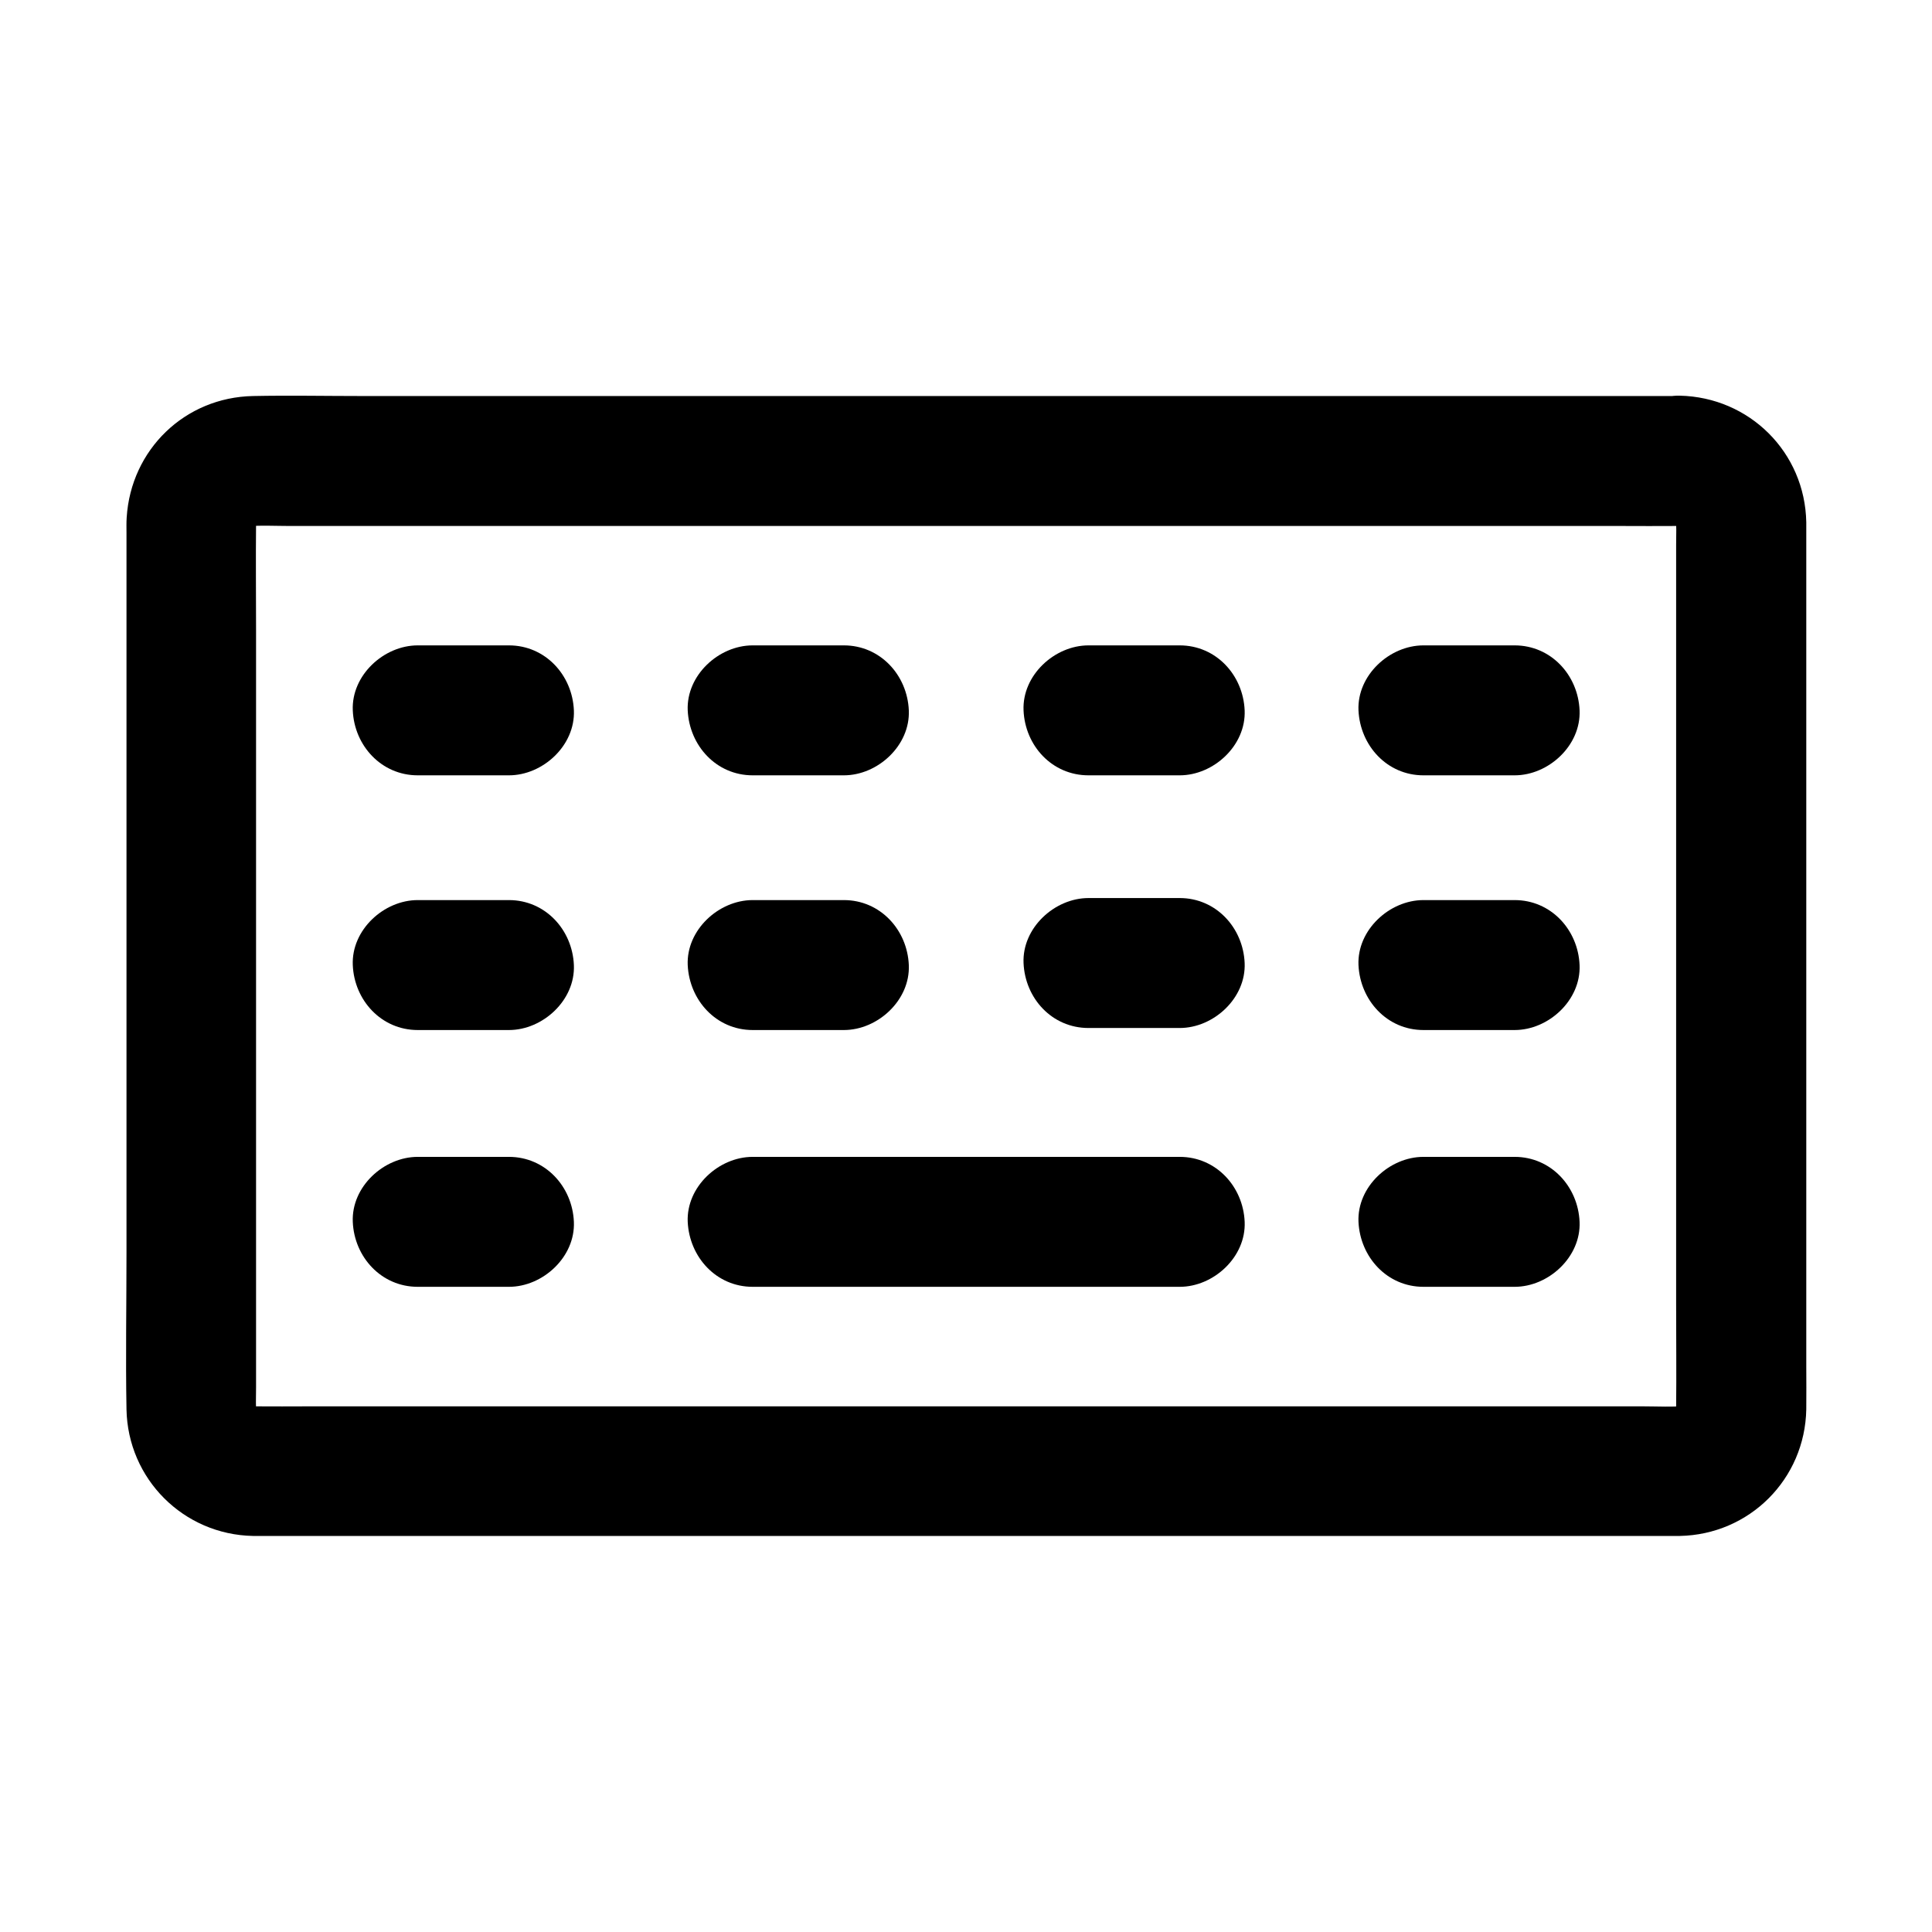<?xml version="1.0" encoding="UTF-8"?>
<!-- Uploaded to: SVG Repo, www.svgrepo.com, Generator: SVG Repo Mixer Tools -->
<svg fill="#000000" width="800px" height="800px" version="1.1" viewBox="144 144 512 512" xmlns="http://www.w3.org/2000/svg">
 <g>
  <path d="m589.03 283.39c0.688 0 1.379 0.051 2.066 0.148-1.523-0.195-3.051-0.395-4.574-0.641 1.574 0.246 3 0.641 4.477 1.23-1.379-0.59-2.754-1.18-4.133-1.723 1.18 0.543 2.262 1.18 3.344 1.969-1.18-0.887-2.312-1.77-3.492-2.707 1.18 0.934 2.215 1.969 3.199 3.199-0.887-1.18-1.77-2.312-2.707-3.492 0.789 1.082 1.426 2.164 1.969 3.344-0.59-1.379-1.18-2.754-1.723-4.133 0.59 1.477 0.984 2.902 1.23 4.477-0.195-1.523-0.395-3.051-0.641-4.574 0.297 2.656 0.148 5.363 0.148 7.969v16.828 56.285 68.633 58.992c0 9.348 0.098 18.746 0 28.094 0 0.789-0.051 1.574-0.148 2.312 0.195-1.523 0.395-3.051 0.641-4.574-0.246 1.574-0.641 3-1.23 4.477 0.59-1.379 1.18-2.754 1.723-4.133-0.543 1.18-1.18 2.262-1.969 3.344 0.887-1.18 1.77-2.312 2.707-3.492-0.934 1.18-1.969 2.215-3.199 3.199 1.18-0.887 2.312-1.77 3.492-2.707-1.082 0.789-2.164 1.426-3.344 1.969 1.379-0.59 2.754-1.18 4.133-1.723-1.477 0.59-2.902 0.984-4.477 1.23 1.523-0.195 3.051-0.395 4.574-0.641-3.836 0.395-7.871 0.148-11.711 0.148h-27.453-40.688-49.742-54.562-55.352-51.316-43.297-30.996c-4.82 0-9.645 0.051-14.465 0-0.836 0-1.723-0.051-2.559-0.148 1.523 0.195 3.051 0.395 4.574 0.641-1.574-0.246-3-0.641-4.477-1.23 1.379 0.59 2.754 1.18 4.133 1.723-1.18-0.543-2.262-1.18-3.344-1.969 1.18 0.887 2.312 1.77 3.492 2.707-1.18-0.934-2.215-1.969-3.199-3.199 0.887 1.18 1.77 2.312 2.707 3.492-0.789-1.082-1.426-2.164-1.969-3.344 0.59 1.379 1.18 2.754 1.723 4.133-0.59-1.477-0.984-2.902-1.23-4.477 0.195 1.523 0.395 3.051 0.641 4.574-0.297-2.656-0.148-5.363-0.148-7.969v-16.828-56.285-68.633-58.992c0-9.348-0.098-18.746 0-28.094 0-0.789 0.051-1.574 0.148-2.312-0.195 1.523-0.395 3.051-0.641 4.574 0.246-1.574 0.641-3 1.23-4.477-0.59 1.379-1.18 2.754-1.723 4.133 0.543-1.18 1.18-2.262 1.969-3.344-0.887 1.18-1.77 2.312-2.707 3.492 0.934-1.18 1.969-2.215 3.199-3.199-1.18 0.887-2.312 1.77-3.492 2.707 1.082-0.789 2.164-1.426 3.344-1.969-1.379 0.59-2.754 1.18-4.133 1.723 1.477-0.59 2.902-0.984 4.477-1.23-1.523 0.195-3.051 0.395-4.574 0.641 3.836-0.395 7.871-0.148 11.711-0.148h27.305 40.441 49.691 54.316 55.105 51.414 43.492 31.145c4.922 0 9.891 0.051 14.859 0h0.594c9.004 0 17.613-7.922 17.219-17.219-0.395-9.348-7.578-17.219-17.219-17.219h-27.945-69.469-90.824-90.578-70.109c-9.691 0-19.387-0.195-29.027 0-18.105 0.344-32.375 14.219-33.504 32.176-0.098 1.379-0.051 2.754-0.051 4.133v21.207 80.984 88.512c0 13.824-0.246 27.699 0 41.523 0.344 18.449 15.105 33.211 33.555 33.555h2.066 14.367 61.551 87.23 92.691 77.145 40.836 2.164c18.5-0.344 33.211-15.055 33.555-33.555 0.051-3.836 0-7.676 0-11.512v-71.34-91.266-58.055-2.902c-0.344-18.547-15.055-33.16-33.555-33.555-9.004-0.195-17.613 8.07-17.219 17.219 0.344 9.586 7.477 17.117 17.121 17.312z"/>
  <path d="m343.47 349.47h24.156c9.004 0 17.613-7.922 17.219-17.219-0.395-9.348-7.578-17.219-17.219-17.219h-24.156c-9.004 0-17.613 7.922-17.219 17.219 0.441 9.348 7.574 17.219 17.219 17.219z"/>
  <path d="m521.23 349.47h24.156c9.004 0 17.613-7.922 17.219-17.219-0.395-9.348-7.578-17.219-17.219-17.219h-24.156c-9.004 0-17.613 7.922-17.219 17.219 0.441 9.348 7.578 17.219 17.219 17.219z"/>
  <path d="m521.23 485.02h24.156c9.004 0 17.613-7.922 17.219-17.219-0.395-9.348-7.578-17.219-17.219-17.219h-24.156c-9.004 0-17.613 7.922-17.219 17.219 0.441 9.348 7.578 17.219 17.219 17.219z"/>
  <path d="m254.71 485.02h24.156c9.004 0 17.613-7.922 17.219-17.219-0.395-9.348-7.578-17.219-17.219-17.219h-24.156c-9.004 0-17.613 7.922-17.219 17.219 0.391 9.348 7.574 17.219 17.219 17.219z"/>
  <path d="m254.71 349.47h24.156c9.004 0 17.613-7.922 17.219-17.219-0.395-9.348-7.578-17.219-17.219-17.219h-24.156c-9.004 0-17.613 7.922-17.219 17.219 0.391 9.348 7.574 17.219 17.219 17.219z"/>
  <path d="m343.47 416.97h24.156c9.004 0 17.613-7.922 17.219-17.219-0.395-9.348-7.578-17.219-17.219-17.219h-24.156c-9.004 0-17.613 7.922-17.219 17.219 0.441 9.348 7.574 17.219 17.219 17.219z"/>
  <path d="m521.23 416.97h24.156c9.004 0 17.613-7.922 17.219-17.219-0.395-9.348-7.578-17.219-17.219-17.219h-24.156c-9.004 0-17.613 7.922-17.219 17.219 0.441 9.348 7.578 17.219 17.219 17.219z"/>
  <path d="m254.71 416.97h24.156c9.004 0 17.613-7.922 17.219-17.219-0.395-9.348-7.578-17.219-17.219-17.219h-24.156c-9.004 0-17.613 7.922-17.219 17.219 0.391 9.348 7.574 17.219 17.219 17.219z"/>
  <path d="m432.47 349.47h24.156c9.004 0 17.613-7.922 17.219-17.219-0.395-9.348-7.578-17.219-17.219-17.219h-24.156c-9.004 0-17.613 7.922-17.219 17.219 0.395 9.348 7.527 17.219 17.219 17.219z"/>
  <path d="m343.47 485.02h38.426 60.664 14.07c9.004 0 17.613-7.922 17.219-17.219-0.395-9.348-7.578-17.219-17.219-17.219h-38.426-60.664-14.07c-9.004 0-17.613 7.922-17.219 17.219 0.441 9.348 7.574 17.219 17.219 17.219z"/>
  <path d="m432.47 416.43h24.156c9.004 0 17.613-7.922 17.219-17.219-0.395-9.348-7.578-17.219-17.219-17.219h-24.156c-9.004 0-17.613 7.922-17.219 17.219 0.395 9.348 7.527 17.219 17.219 17.219z"/>
 </g>
</svg>